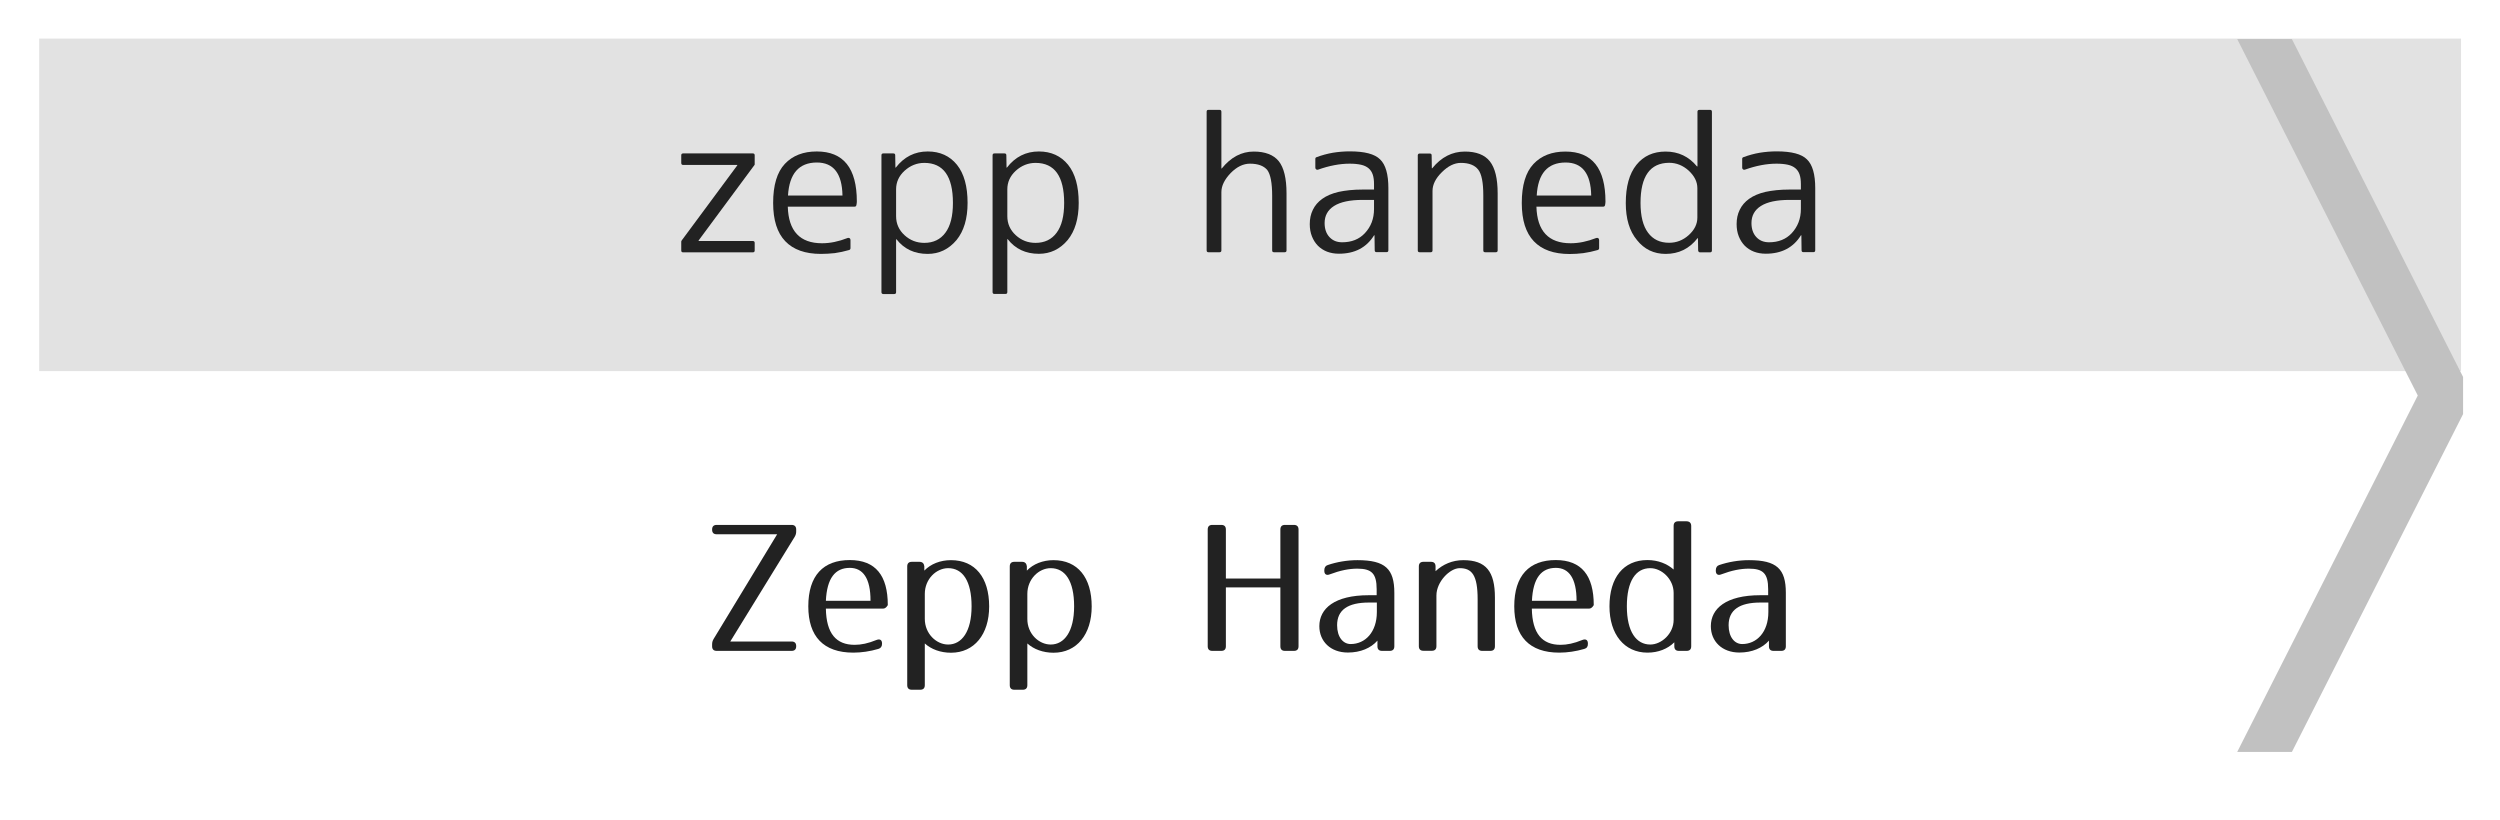 <?xml version="1.0" encoding="utf-8"?>
<!-- Generator: Adobe Illustrator 23.1.0, SVG Export Plug-In . SVG Version: 6.00 Build 0)  -->
<svg version="1.1" id="レイヤー_1" xmlns="http://www.w3.org/2000/svg" xmlns:xlink="http://www.w3.org/1999/xlink" x="0px"
	 y="0px" viewBox="0 0 256 84" style="enable-background:new 0 0 256 84;" xml:space="preserve">
<style type="text/css">
	.st0{fill:#E2E2E2;}
	.st1{fill:#C1C1C1;}
	.st2{fill:#222222;}
</style>
<g>
	<rect x="4.01" y="3.95" class="st0" width="248" height="34.05"/>
</g>
<polyline class="st1" points="252.22,38.6 234.69,4 229.09,4 247.58,40.5 229.09,77 234.69,77 252.22,42.4 "/>
<g>
	<path class="st2" d="M81.53,54.22v0.18c0,0.22-0.04,0.38-0.16,0.58l-6.59,10.71h6.28c0.31,0,0.47,0.16,0.47,0.47v0.02
		c0,0.31-0.16,0.47-0.47,0.47h-7.67c-0.31,0-0.47-0.16-0.47-0.47V66c0-0.22,0.04-0.38,0.16-0.58l6.5-10.71h-6.19
		c-0.31,0-0.47-0.16-0.47-0.47v-0.02c0-0.31,0.16-0.47,0.47-0.47h7.67C81.37,53.75,81.53,53.92,81.53,54.22z"/>
	<path class="st2" d="M89.94,66.45c-0.85,0.25-1.73,0.38-2.56,0.38c-3.06,0-4.61-1.66-4.61-4.74c0-3.17,1.55-4.74,4.25-4.74
		c2.65,0,3.89,1.6,3.89,4.61c0,0-0.18,0.36-0.47,0.36h-5.87c0.04,2.56,1.06,3.71,2.94,3.71c0.67,0,1.37-0.14,2.25-0.5
		c0.34-0.13,0.56,0,0.56,0.36v0.04C90.32,66.2,90.19,66.38,89.94,66.45z M87.02,58.15c-1.49,0-2.34,1.04-2.45,3.37h4.57
		C89.15,59.21,88.36,58.15,87.02,58.15z"/>
	<path class="st2" d="M97.38,57.36c2.47,0,3.91,1.78,3.91,4.74c0,2.86-1.53,4.74-3.91,4.74c-1.08,0-2.03-0.36-2.68-0.95v4.27
		c0,0.31-0.16,0.47-0.47,0.47h-0.86c-0.31,0-0.47-0.16-0.47-0.47V58c0-0.31,0.16-0.47,0.47-0.47h0.79c0.29,0,0.45,0.16,0.49,0.45
		v0.45C95.31,57.75,96.28,57.36,97.38,57.36z M97.09,66c1.4,0,2.4-1.33,2.4-3.91c0-2.61-0.92-3.91-2.4-3.91
		c-1.22,0-2.39,1.12-2.39,2.63v2.56C94.7,64.9,95.89,66,97.09,66z"/>
	<path class="st2" d="M107.88,57.36c2.47,0,3.91,1.78,3.91,4.74c0,2.86-1.53,4.74-3.91,4.74c-1.08,0-2.03-0.36-2.68-0.95v4.27
		c0,0.31-0.16,0.47-0.47,0.47h-0.86c-0.31,0-0.47-0.16-0.47-0.47V58c0-0.31,0.16-0.47,0.47-0.47h0.79c0.29,0,0.45,0.16,0.49,0.45
		v0.45C105.81,57.75,106.78,57.36,107.88,57.36z M107.59,66c1.4,0,2.4-1.33,2.4-3.91c0-2.61-0.92-3.91-2.4-3.91
		c-1.22,0-2.39,1.12-2.39,2.63v2.56C105.19,64.9,106.38,66,107.59,66z"/>
	<path class="st2" d="M132.97,54.22v11.96c0,0.31-0.16,0.47-0.47,0.47h-0.92c-0.31,0-0.47-0.16-0.47-0.47v-6.03h-5.58v6.03
		c0,0.31-0.16,0.47-0.47,0.47h-0.92c-0.31,0-0.47-0.16-0.47-0.47V54.22c0-0.31,0.16-0.47,0.47-0.47h0.92c0.31,0,0.47,0.16,0.47,0.47
		v5.02h5.58v-5.02c0-0.31,0.16-0.47,0.47-0.47h0.92C132.81,53.75,132.97,53.92,132.97,54.22z"/>
	<path class="st2" d="M135.96,57.86c0.94-0.32,2-0.5,3.04-0.5c2.86,0,3.78,0.9,3.78,3.35v5.47c0,0.31-0.16,0.47-0.47,0.47h-0.79
		c-0.31,0-0.47-0.16-0.47-0.47V65.6c-0.67,0.76-1.73,1.22-3.03,1.22c-1.78,0-2.92-1.15-2.92-2.7c0-1.8,1.55-3.17,5.06-3.17h0.81
		v-0.61c0-1.62-0.52-2.11-1.98-2.11c-0.85,0-1.75,0.18-2.84,0.59c-0.32,0.13-0.54-0.02-0.54-0.36v-0.09
		C135.62,58.11,135.73,57.93,135.96,57.86z M136.92,64.02c0,1.22,0.61,1.93,1.39,1.93c1.49,0,2.68-1.22,2.68-3.28V61.7h-0.81
		C138.03,61.7,136.92,62.45,136.92,64.02z"/>
	<path class="st2" d="M149.84,57.36c2.32,0,3.24,1.15,3.24,3.83v4.99c0,0.31-0.16,0.47-0.47,0.47h-0.83c-0.31,0-0.47-0.16-0.47-0.47
		v-4.81c0-2.49-0.59-3.19-1.84-3.19c-1.01,0-2.38,1.4-2.38,2.79v5.2c0,0.31-0.16,0.47-0.47,0.47h-0.86c-0.31,0-0.47-0.16-0.47-0.47
		V58c0-0.31,0.16-0.47,0.47-0.47h0.77c0.31,0,0.47,0.16,0.47,0.47v0.49C147.75,57.79,148.72,57.36,149.84,57.36z"/>
	<path class="st2" d="M162.23,66.45c-0.85,0.25-1.73,0.38-2.56,0.38c-3.06,0-4.61-1.66-4.61-4.74c0-3.17,1.55-4.74,4.25-4.74
		c2.65,0,3.89,1.6,3.89,4.61c0,0-0.18,0.36-0.47,0.36h-5.87c0.04,2.56,1.06,3.71,2.93,3.71c0.67,0,1.37-0.14,2.25-0.5
		c0.34-0.13,0.56,0,0.56,0.36v0.04C162.61,66.2,162.49,66.38,162.23,66.45z M159.32,58.15c-1.49,0-2.34,1.04-2.45,3.37h4.57
		C161.44,59.21,160.65,58.15,159.32,58.15z"/>
	<path class="st2" d="M173.18,53.86v12.32c0,0.31-0.16,0.47-0.47,0.47h-0.79c-0.31,0-0.47-0.16-0.47-0.47v-0.41
		c-0.67,0.67-1.64,1.06-2.75,1.06c-2.36,0-3.89-1.87-3.89-4.74c0-2.95,1.44-4.74,3.89-4.74c1.08,0,2.02,0.38,2.68,0.97v-4.47
		c0-0.31,0.16-0.47,0.47-0.47h0.86C173.02,53.39,173.18,53.56,173.18,53.86z M168.99,58.18c-1.48,0-2.4,1.3-2.4,3.91
		c0,2.61,0.97,3.91,2.4,3.91c1.15,0,2.39-1.12,2.39-2.52v-2.77C171.38,59.32,170.17,58.18,168.99,58.18z"/>
	<path class="st2" d="M176.05,57.86c0.94-0.32,2-0.5,3.04-0.5c2.86,0,3.78,0.9,3.78,3.35v5.47c0,0.31-0.16,0.47-0.47,0.47h-0.79
		c-0.31,0-0.47-0.16-0.47-0.47V65.6c-0.67,0.76-1.73,1.22-3.03,1.22c-1.78,0-2.92-1.15-2.92-2.7c0-1.8,1.55-3.17,5.06-3.17h0.81
		v-0.61c0-1.62-0.52-2.11-1.98-2.11c-0.85,0-1.75,0.18-2.84,0.59c-0.32,0.13-0.54-0.02-0.54-0.36v-0.09
		C175.71,58.11,175.82,57.93,176.05,57.86z M177.01,64.02c0,1.22,0.61,1.93,1.39,1.93c1.49,0,2.68-1.22,2.68-3.28V61.7h-0.81
		C178.13,61.7,177.01,62.45,177.01,64.02z"/>
</g>
<g>
	<path class="st2" d="M69.76,16.68V15.9c0-0.12,0.06-0.19,0.19-0.19h7.14c0.12,0,0.19,0.06,0.19,0.19v0.93
		c0,0.04-0.01,0.07-0.04,0.09l-5.7,7.7v0.06h5.55c0.12,0,0.19,0.06,0.19,0.19v0.78c0,0.12-0.06,0.19-0.19,0.19h-7.14
		c-0.12,0-0.19-0.06-0.19-0.19v-0.91c0-0.02,0.01-0.06,0.04-0.11l5.7-7.7v-0.04h-5.55C69.82,16.89,69.76,16.82,69.76,16.68z"/>
	<path class="st2" d="M87.52,21.16h-6.85c0.07,2.5,1.24,3.75,3.51,3.75c0.83,0,1.7-0.18,2.62-0.54c0.07-0.02,0.14-0.02,0.2,0.02
		c0.06,0.04,0.09,0.1,0.09,0.19v0.83c0,0.09-0.04,0.15-0.13,0.19c-0.51,0.15-1,0.25-1.48,0.32C84.99,25.97,84.52,26,84.07,26
		c-1.61,0-2.83-0.43-3.66-1.3c-0.83-0.87-1.24-2.17-1.24-3.92c0-1.82,0.4-3.15,1.2-4c0.8-0.85,1.89-1.27,3.27-1.27
		c2.73,0,4.1,1.71,4.1,5.12c0,0.05,0,0.1-0.01,0.16c-0.01,0.05-0.02,0.12-0.03,0.19C87.68,21.1,87.62,21.16,87.52,21.16z
		 M80.69,20.02h5.58c-0.04-2.25-0.92-3.38-2.63-3.38C81.81,16.65,80.83,17.77,80.69,20.02z"/>
	<path class="st2" d="M90.26,29.91V15.9c0-0.12,0.06-0.19,0.19-0.19h1.02c0.14,0,0.2,0.06,0.2,0.19l0.02,1.26h0.04
		c0.85-1.1,1.94-1.65,3.27-1.65c1.26,0,2.26,0.46,2.99,1.36c0.73,0.91,1.09,2.21,1.09,3.91c0,1.61-0.38,2.88-1.13,3.8
		C97.15,25.53,96.16,26,94.99,26c-1.35,0-2.41-0.5-3.19-1.5h-0.04v5.42c0,0.12-0.06,0.19-0.19,0.19h-1.13
		C90.32,30.1,90.26,30.04,90.26,29.91z M97.58,20.78c0-2.73-0.98-4.1-2.93-4.1c-0.75,0-1.44,0.27-2.04,0.82
		c-0.57,0.53-0.85,1.16-0.85,1.89v2.75c0,0.77,0.29,1.42,0.87,1.95c0.57,0.52,1.24,0.78,2.02,0.78c0.93,0,1.65-0.35,2.16-1.04
		C97.33,23.13,97.58,22.12,97.58,20.78z"/>
	<path class="st2" d="M101.64,29.91V15.9c0-0.12,0.06-0.19,0.19-0.19h1.02c0.14,0,0.2,0.06,0.2,0.19l0.02,1.26h0.04
		c0.85-1.1,1.94-1.65,3.27-1.65c1.26,0,2.26,0.46,2.99,1.36c0.73,0.91,1.09,2.21,1.09,3.91c0,1.61-0.38,2.88-1.13,3.8
		c-0.79,0.94-1.78,1.41-2.95,1.41c-1.35,0-2.41-0.5-3.19-1.5h-0.04v5.42c0,0.12-0.06,0.19-0.19,0.19h-1.13
		C101.71,30.1,101.64,30.04,101.64,29.91z M108.97,20.78c0-2.73-0.98-4.1-2.93-4.1c-0.75,0-1.44,0.27-2.04,0.82
		c-0.57,0.53-0.85,1.16-0.85,1.89v2.75c0,0.77,0.29,1.42,0.87,1.95c0.57,0.52,1.24,0.78,2.02,0.78c0.93,0,1.65-0.35,2.16-1.04
		C108.72,23.13,108.97,22.12,108.97,20.78z"/>
	<path class="st2" d="M123.75,11.25h1.13c0.12,0,0.19,0.06,0.19,0.19v5.81h0.04c0.93-1.15,2.02-1.73,3.27-1.73
		c1.17,0,2.03,0.33,2.56,0.98c0.53,0.66,0.8,1.76,0.8,3.3v5.84c0,0.12-0.06,0.19-0.19,0.19h-1.08c-0.14,0-0.2-0.06-0.2-0.19v-5.58
		c0-1.32-0.17-2.21-0.5-2.65c-0.36-0.43-0.95-0.65-1.78-0.65c-0.68,0-1.34,0.32-1.97,0.96c-0.63,0.66-0.95,1.31-0.95,1.95v5.97
		c0,0.12-0.06,0.19-0.19,0.19h-1.13c-0.12,0-0.19-0.06-0.19-0.19V11.43C123.56,11.31,123.62,11.25,123.75,11.25z"/>
	<path class="st2" d="M139.53,19.41h1.17v-0.54c0-0.4-0.04-0.73-0.13-0.99c-0.09-0.27-0.23-0.48-0.43-0.65
		c-0.2-0.17-0.46-0.29-0.77-0.36c-0.32-0.07-0.7-0.11-1.16-0.11c-1,0-2.08,0.2-3.23,0.61c-0.07,0.03-0.14,0.02-0.2-0.02
		c-0.06-0.04-0.09-0.1-0.09-0.19v-0.89c0-0.09,0.04-0.14,0.11-0.17c0.56-0.21,1.12-0.36,1.69-0.46c0.57-0.09,1.14-0.14,1.73-0.14
		c1.52,0,2.55,0.27,3.1,0.82c0.57,0.54,0.85,1.53,0.85,2.95v6.36c0,0.12-0.06,0.19-0.19,0.19h-1.02c-0.12,0-0.19-0.06-0.19-0.19
		l-0.02-1.54h-0.04c-0.78,1.26-1.98,1.89-3.6,1.89c-0.45,0-0.85-0.07-1.22-0.21c-0.36-0.14-0.68-0.35-0.94-0.61
		c-0.26-0.27-0.46-0.58-0.61-0.96s-0.22-0.79-0.22-1.26c0-0.53,0.1-1.02,0.32-1.46c0.21-0.44,0.53-0.81,0.96-1.12
		c0.43-0.31,0.99-0.55,1.67-0.71C137.76,19.5,138.58,19.41,139.53,19.41z M140.7,21.4v-0.93h-1.17c-1.3,0-2.27,0.21-2.92,0.62
		c-0.65,0.41-0.97,1-0.97,1.75c0,0.59,0.16,1.07,0.49,1.43c0.33,0.36,0.76,0.54,1.31,0.54c0.96,0,1.74-0.31,2.32-0.93
		C140.39,23.21,140.7,22.39,140.7,21.4z"/>
	<path class="st2" d="M145.38,15.72h1.02c0.14,0,0.2,0.06,0.2,0.19l0.02,1.32h0.04c0.93-1.14,2.04-1.71,3.34-1.71
		c1.17,0,2.03,0.33,2.56,1c0.53,0.67,0.8,1.76,0.8,3.28v5.84c0,0.12-0.06,0.19-0.19,0.19h-1.08c-0.14,0-0.2-0.06-0.2-0.19V20
		c0-1.3-0.17-2.18-0.52-2.63c-0.36-0.46-0.95-0.69-1.78-0.69c-0.66,0-1.31,0.32-1.95,0.96c-0.63,0.62-0.95,1.26-0.95,1.91v6.09
		c0,0.12-0.06,0.19-0.19,0.19h-1.13c-0.12,0-0.19-0.06-0.19-0.19V15.9C145.19,15.78,145.26,15.72,145.38,15.72z"/>
	<path class="st2" d="M164.18,21.16h-6.85c0.07,2.5,1.24,3.75,3.51,3.75c0.83,0,1.7-0.18,2.62-0.54c0.07-0.02,0.14-0.02,0.2,0.02
		c0.06,0.04,0.09,0.1,0.09,0.19v0.83c0,0.09-0.04,0.15-0.13,0.19c-0.51,0.15-1,0.25-1.48,0.32c-0.48,0.06-0.95,0.09-1.41,0.09
		c-1.61,0-2.83-0.43-3.66-1.3c-0.83-0.87-1.24-2.17-1.24-3.92c0-1.82,0.4-3.15,1.2-4c0.8-0.85,1.89-1.27,3.27-1.27
		c2.73,0,4.1,1.71,4.1,5.12c0,0.05,0,0.1-0.01,0.16c-0.01,0.05-0.02,0.12-0.03,0.19C164.34,21.1,164.28,21.16,164.18,21.16z
		 M157.36,20.02h5.58c-0.04-2.25-0.92-3.38-2.63-3.38C158.47,16.65,157.49,17.77,157.36,20.02z"/>
	<path class="st2" d="M173.82,17.04v-5.6c0-0.12,0.07-0.19,0.2-0.19h1.09c0.12,0,0.19,0.06,0.19,0.19v14.21
		c0,0.12-0.06,0.19-0.19,0.19h-1.02c-0.11,0-0.18-0.06-0.2-0.19l-0.02-1.26h-0.04c-0.84,1.08-1.93,1.61-3.27,1.61
		c-1.2,0-2.18-0.47-2.93-1.41c-0.77-0.92-1.15-2.18-1.15-3.8c0-1.69,0.36-3,1.09-3.91c0.73-0.91,1.73-1.36,2.99-1.36
		c1.31,0,2.38,0.51,3.21,1.52H173.82z M167.99,20.78c0,1.35,0.26,2.37,0.77,3.05c0.51,0.69,1.23,1.03,2.16,1.03
		c0.75,0,1.42-0.26,2-0.78c0.59-0.53,0.89-1.13,0.89-1.8v-3.01c0-0.66-0.3-1.25-0.89-1.8c-0.59-0.53-1.26-0.8-2-0.8
		C168.97,16.68,167.99,18.05,167.99,20.78z"/>
	<path class="st2" d="M183.24,19.41h1.17v-0.54c0-0.4-0.04-0.73-0.13-0.99c-0.09-0.27-0.23-0.48-0.43-0.65
		c-0.2-0.17-0.46-0.29-0.77-0.36c-0.32-0.07-0.7-0.11-1.16-0.11c-1,0-2.08,0.2-3.23,0.61c-0.07,0.03-0.14,0.02-0.2-0.02
		c-0.06-0.04-0.09-0.1-0.09-0.19v-0.89c0-0.09,0.04-0.14,0.11-0.17c0.56-0.21,1.12-0.36,1.69-0.46c0.57-0.09,1.14-0.14,1.73-0.14
		c1.52,0,2.55,0.27,3.1,0.82c0.57,0.54,0.85,1.53,0.85,2.95v6.36c0,0.12-0.06,0.19-0.19,0.19h-1.02c-0.12,0-0.19-0.06-0.19-0.19
		l-0.02-1.54h-0.04c-0.78,1.26-1.98,1.89-3.6,1.89c-0.45,0-0.85-0.07-1.22-0.21c-0.36-0.14-0.68-0.35-0.94-0.61
		c-0.26-0.27-0.46-0.58-0.61-0.96s-0.22-0.79-0.22-1.26c0-0.53,0.1-1.02,0.32-1.46c0.21-0.44,0.53-0.81,0.96-1.12
		c0.43-0.31,0.99-0.55,1.67-0.71C181.47,19.5,182.29,19.41,183.24,19.41z M184.41,21.4v-0.93h-1.17c-1.3,0-2.27,0.21-2.92,0.62
		c-0.65,0.41-0.97,1-0.97,1.75c0,0.59,0.16,1.07,0.49,1.43c0.33,0.36,0.76,0.54,1.31,0.54c0.96,0,1.74-0.31,2.32-0.93
		C184.09,23.21,184.41,22.39,184.41,21.4z"/>
</g>
<g>
</g>
<g>
</g>
<g>
</g>
<g>
</g>
<g>
</g>
<g>
</g>
<g>
</g>
<g>
</g>
<g>
</g>
<g>
</g>
<g>
</g>
<g>
</g>
<g>
</g>
<g>
</g>
<g>
</g>
</svg>
